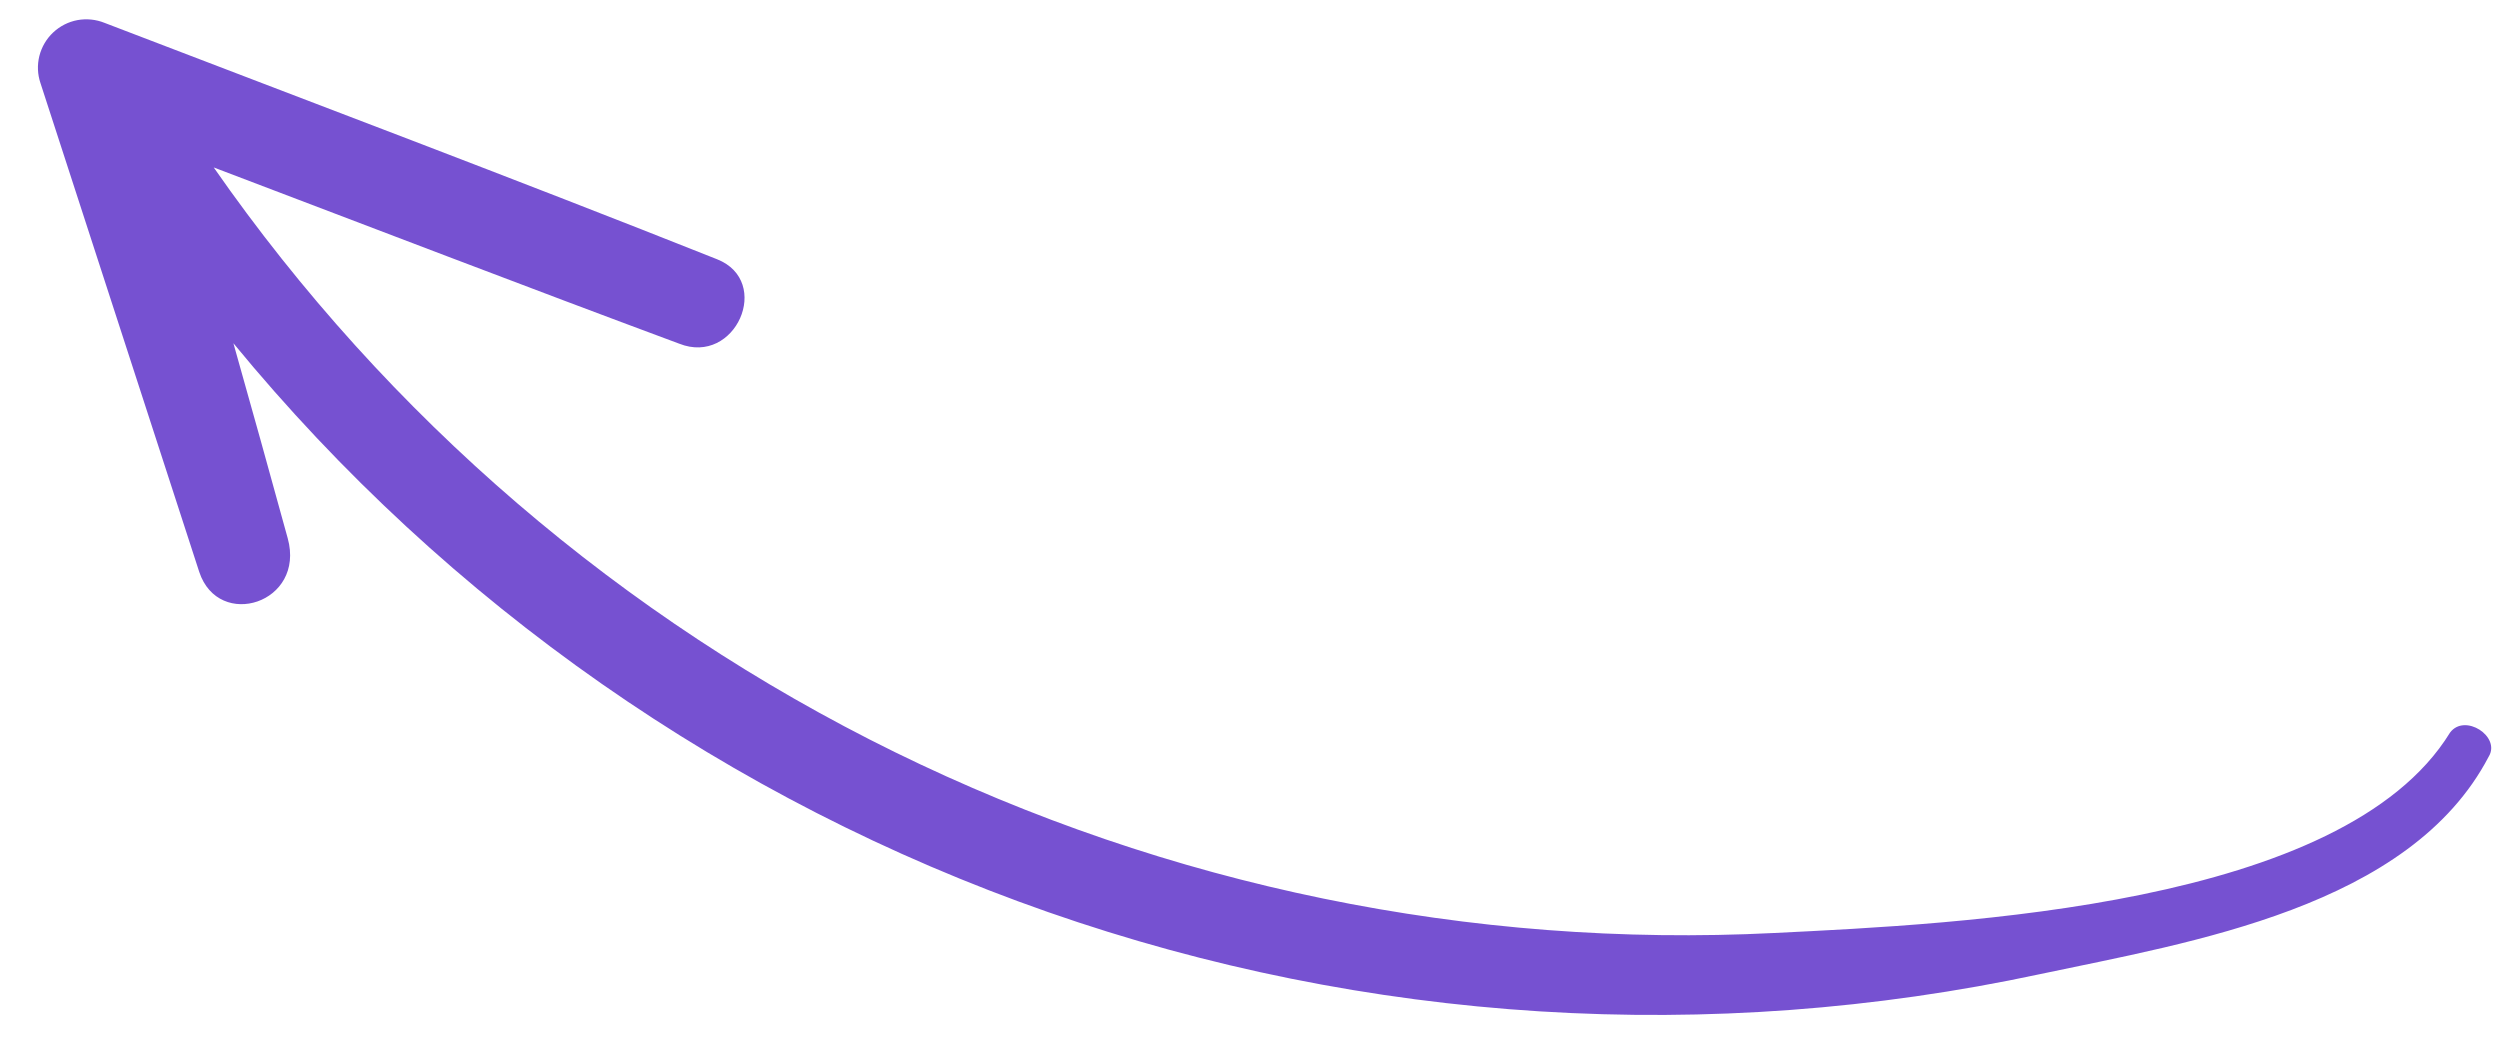 <?xml version="1.0" encoding="UTF-8"?> <svg xmlns="http://www.w3.org/2000/svg" width="47" height="20" viewBox="0 0 47 20" fill="none"> <path d="M46.788 14.224C45.309 17.056 41.203 17.71 38.351 18.314C32.147 19.643 25.696 19.24 19.706 17.148C13.715 15.056 8.416 11.356 4.388 6.453C4.733 7.67 5.073 8.899 5.409 10.119C5.746 11.339 4.112 11.855 3.746 10.753L0.761 1.563C0.705 1.398 0.698 1.221 0.74 1.052C0.783 0.883 0.873 0.729 1 0.61C1.127 0.491 1.285 0.41 1.457 0.378C1.628 0.347 1.805 0.365 1.966 0.43C5.801 1.902 9.66 3.354 13.481 4.874C14.527 5.289 13.828 6.882 12.769 6.461C9.853 5.378 6.945 4.259 4.018 3.148C7.285 7.84 11.693 11.623 16.826 14.141C21.959 16.659 27.649 17.828 33.359 17.54C36.846 17.368 44.052 17.042 46.06 13.774C46.336 13.401 47.019 13.847 46.788 14.224Z" fill="#7651D1"></path> </svg> 